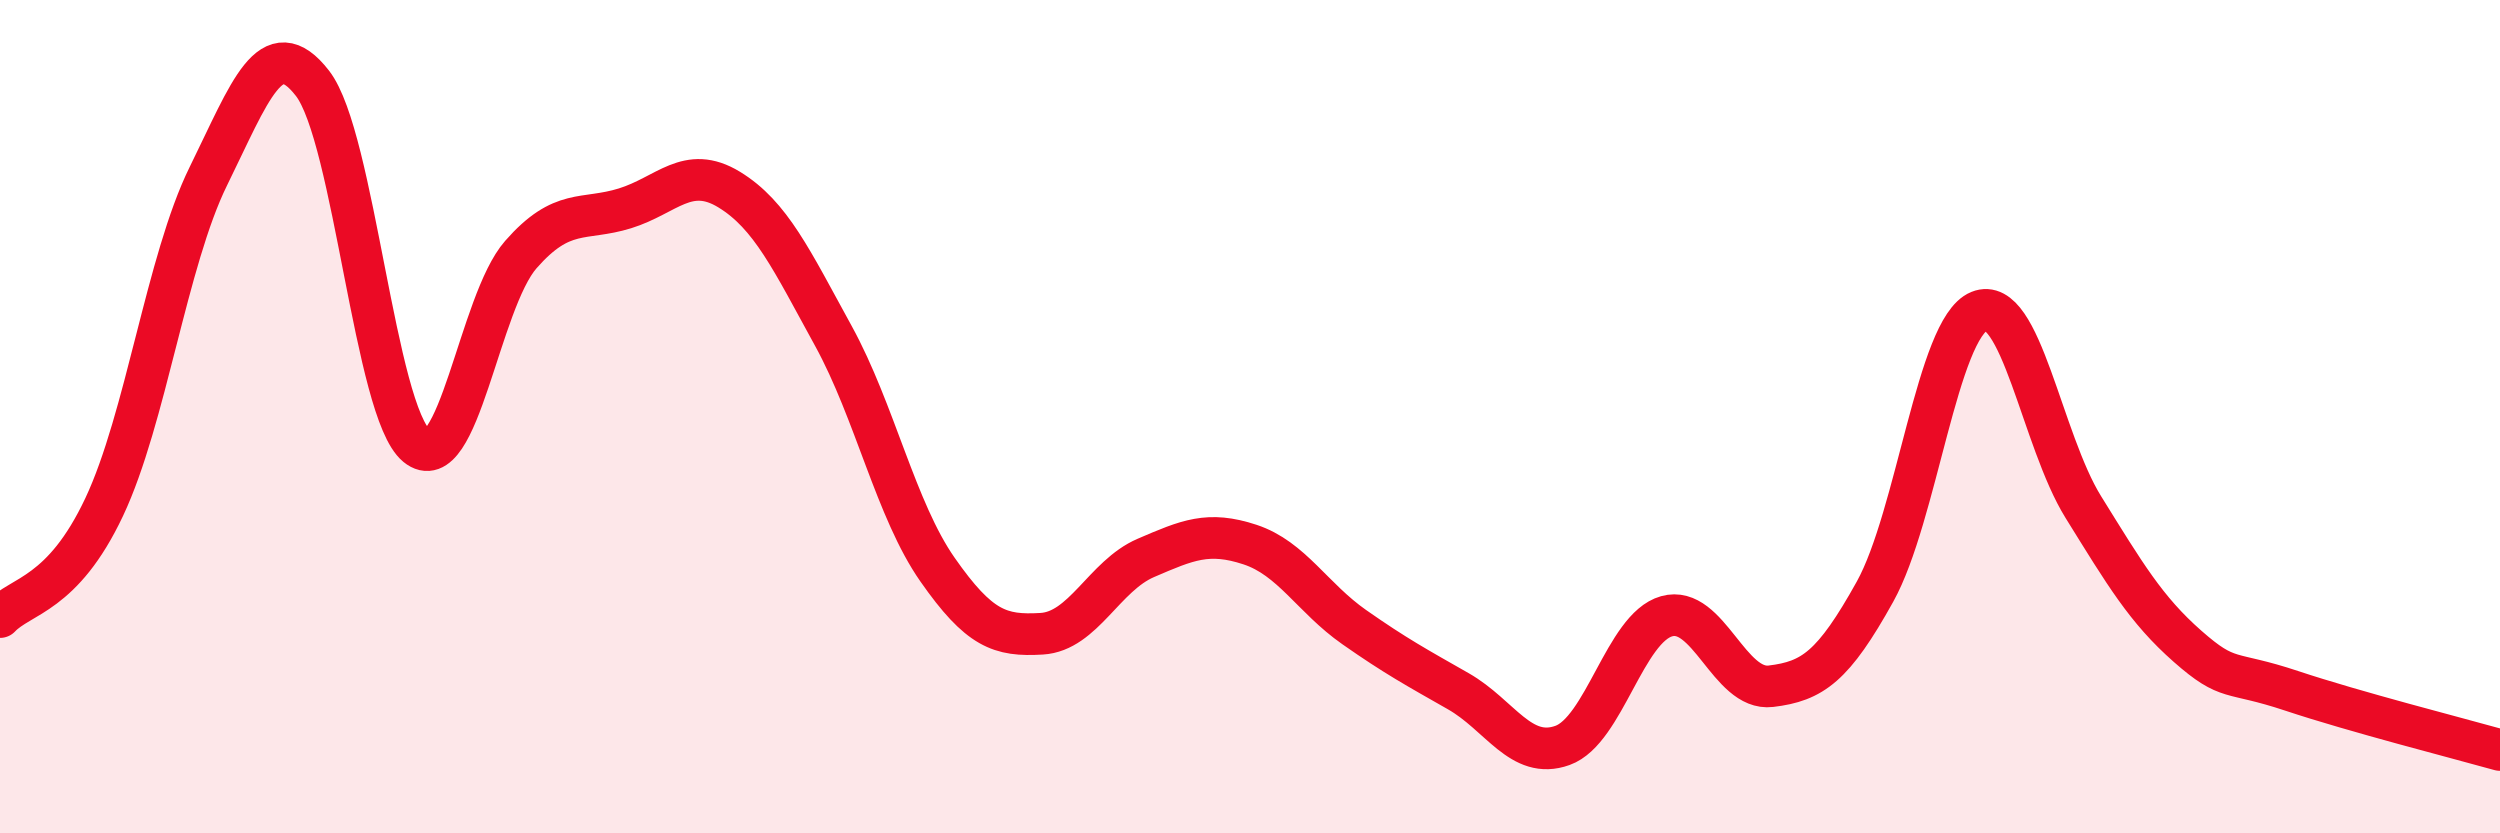 
    <svg width="60" height="20" viewBox="0 0 60 20" xmlns="http://www.w3.org/2000/svg">
      <path
        d="M 0,14.81 C 0.5,14.28 1.5,14.29 2.5,12.17 C 3.5,10.05 4,6.26 5,4.23 C 6,2.2 6.5,0.71 7.5,2 C 8.5,3.29 9,9.88 10,10.7 C 11,11.52 11.5,7.25 12.5,6.11 C 13.5,4.97 14,5.31 15,5 C 16,4.69 16.5,3.94 17.5,4.55 C 18.5,5.16 19,6.24 20,8.06 C 21,9.88 21.5,12.24 22.5,13.67 C 23.5,15.1 24,15.27 25,15.21 C 26,15.15 26.5,13.82 27.5,13.39 C 28.5,12.96 29,12.74 30,13.07 C 31,13.4 31.5,14.35 32.5,15.05 C 33.5,15.75 34,16.02 35,16.59 C 36,17.16 36.5,18.25 37.5,17.89 C 38.5,17.53 39,15.07 40,14.79 C 41,14.51 41.5,16.59 42.5,16.47 C 43.5,16.35 44,16 45,14.2 C 46,12.4 46.5,7.88 47.5,7.47 C 48.5,7.06 49,10.56 50,12.17 C 51,13.78 51.5,14.63 52.5,15.51 C 53.5,16.39 53.5,16.08 55,16.58 C 56.5,17.08 59,17.72 60,18L60 20L0 20Z"
        fill="#EB0A25"
        opacity="0.1"
        stroke-linecap="round"
        stroke-linejoin="round"
      />
      <path
        d="M 0,14.81 C 0.5,14.28 1.5,14.29 2.5,12.17 C 3.5,10.05 4,6.26 5,4.23 C 6,2.2 6.5,0.71 7.5,2 C 8.5,3.29 9,9.88 10,10.7 C 11,11.52 11.5,7.25 12.5,6.11 C 13.5,4.97 14,5.31 15,5 C 16,4.69 16.5,3.94 17.5,4.55 C 18.5,5.16 19,6.24 20,8.06 C 21,9.88 21.5,12.24 22.5,13.67 C 23.5,15.1 24,15.27 25,15.21 C 26,15.15 26.5,13.82 27.5,13.39 C 28.5,12.96 29,12.74 30,13.07 C 31,13.4 31.5,14.35 32.5,15.05 C 33.5,15.75 34,16.02 35,16.59 C 36,17.16 36.5,18.25 37.5,17.89 C 38.5,17.53 39,15.07 40,14.79 C 41,14.51 41.5,16.59 42.5,16.47 C 43.5,16.35 44,16 45,14.2 C 46,12.4 46.5,7.88 47.5,7.47 C 48.5,7.06 49,10.56 50,12.17 C 51,13.78 51.5,14.63 52.5,15.51 C 53.5,16.39 53.5,16.08 55,16.58 C 56.5,17.08 59,17.72 60,18"
        stroke="#EB0A25"
        stroke-width="1"
        fill="none"
        stroke-linecap="round"
        stroke-linejoin="round"
      />
    </svg>
  